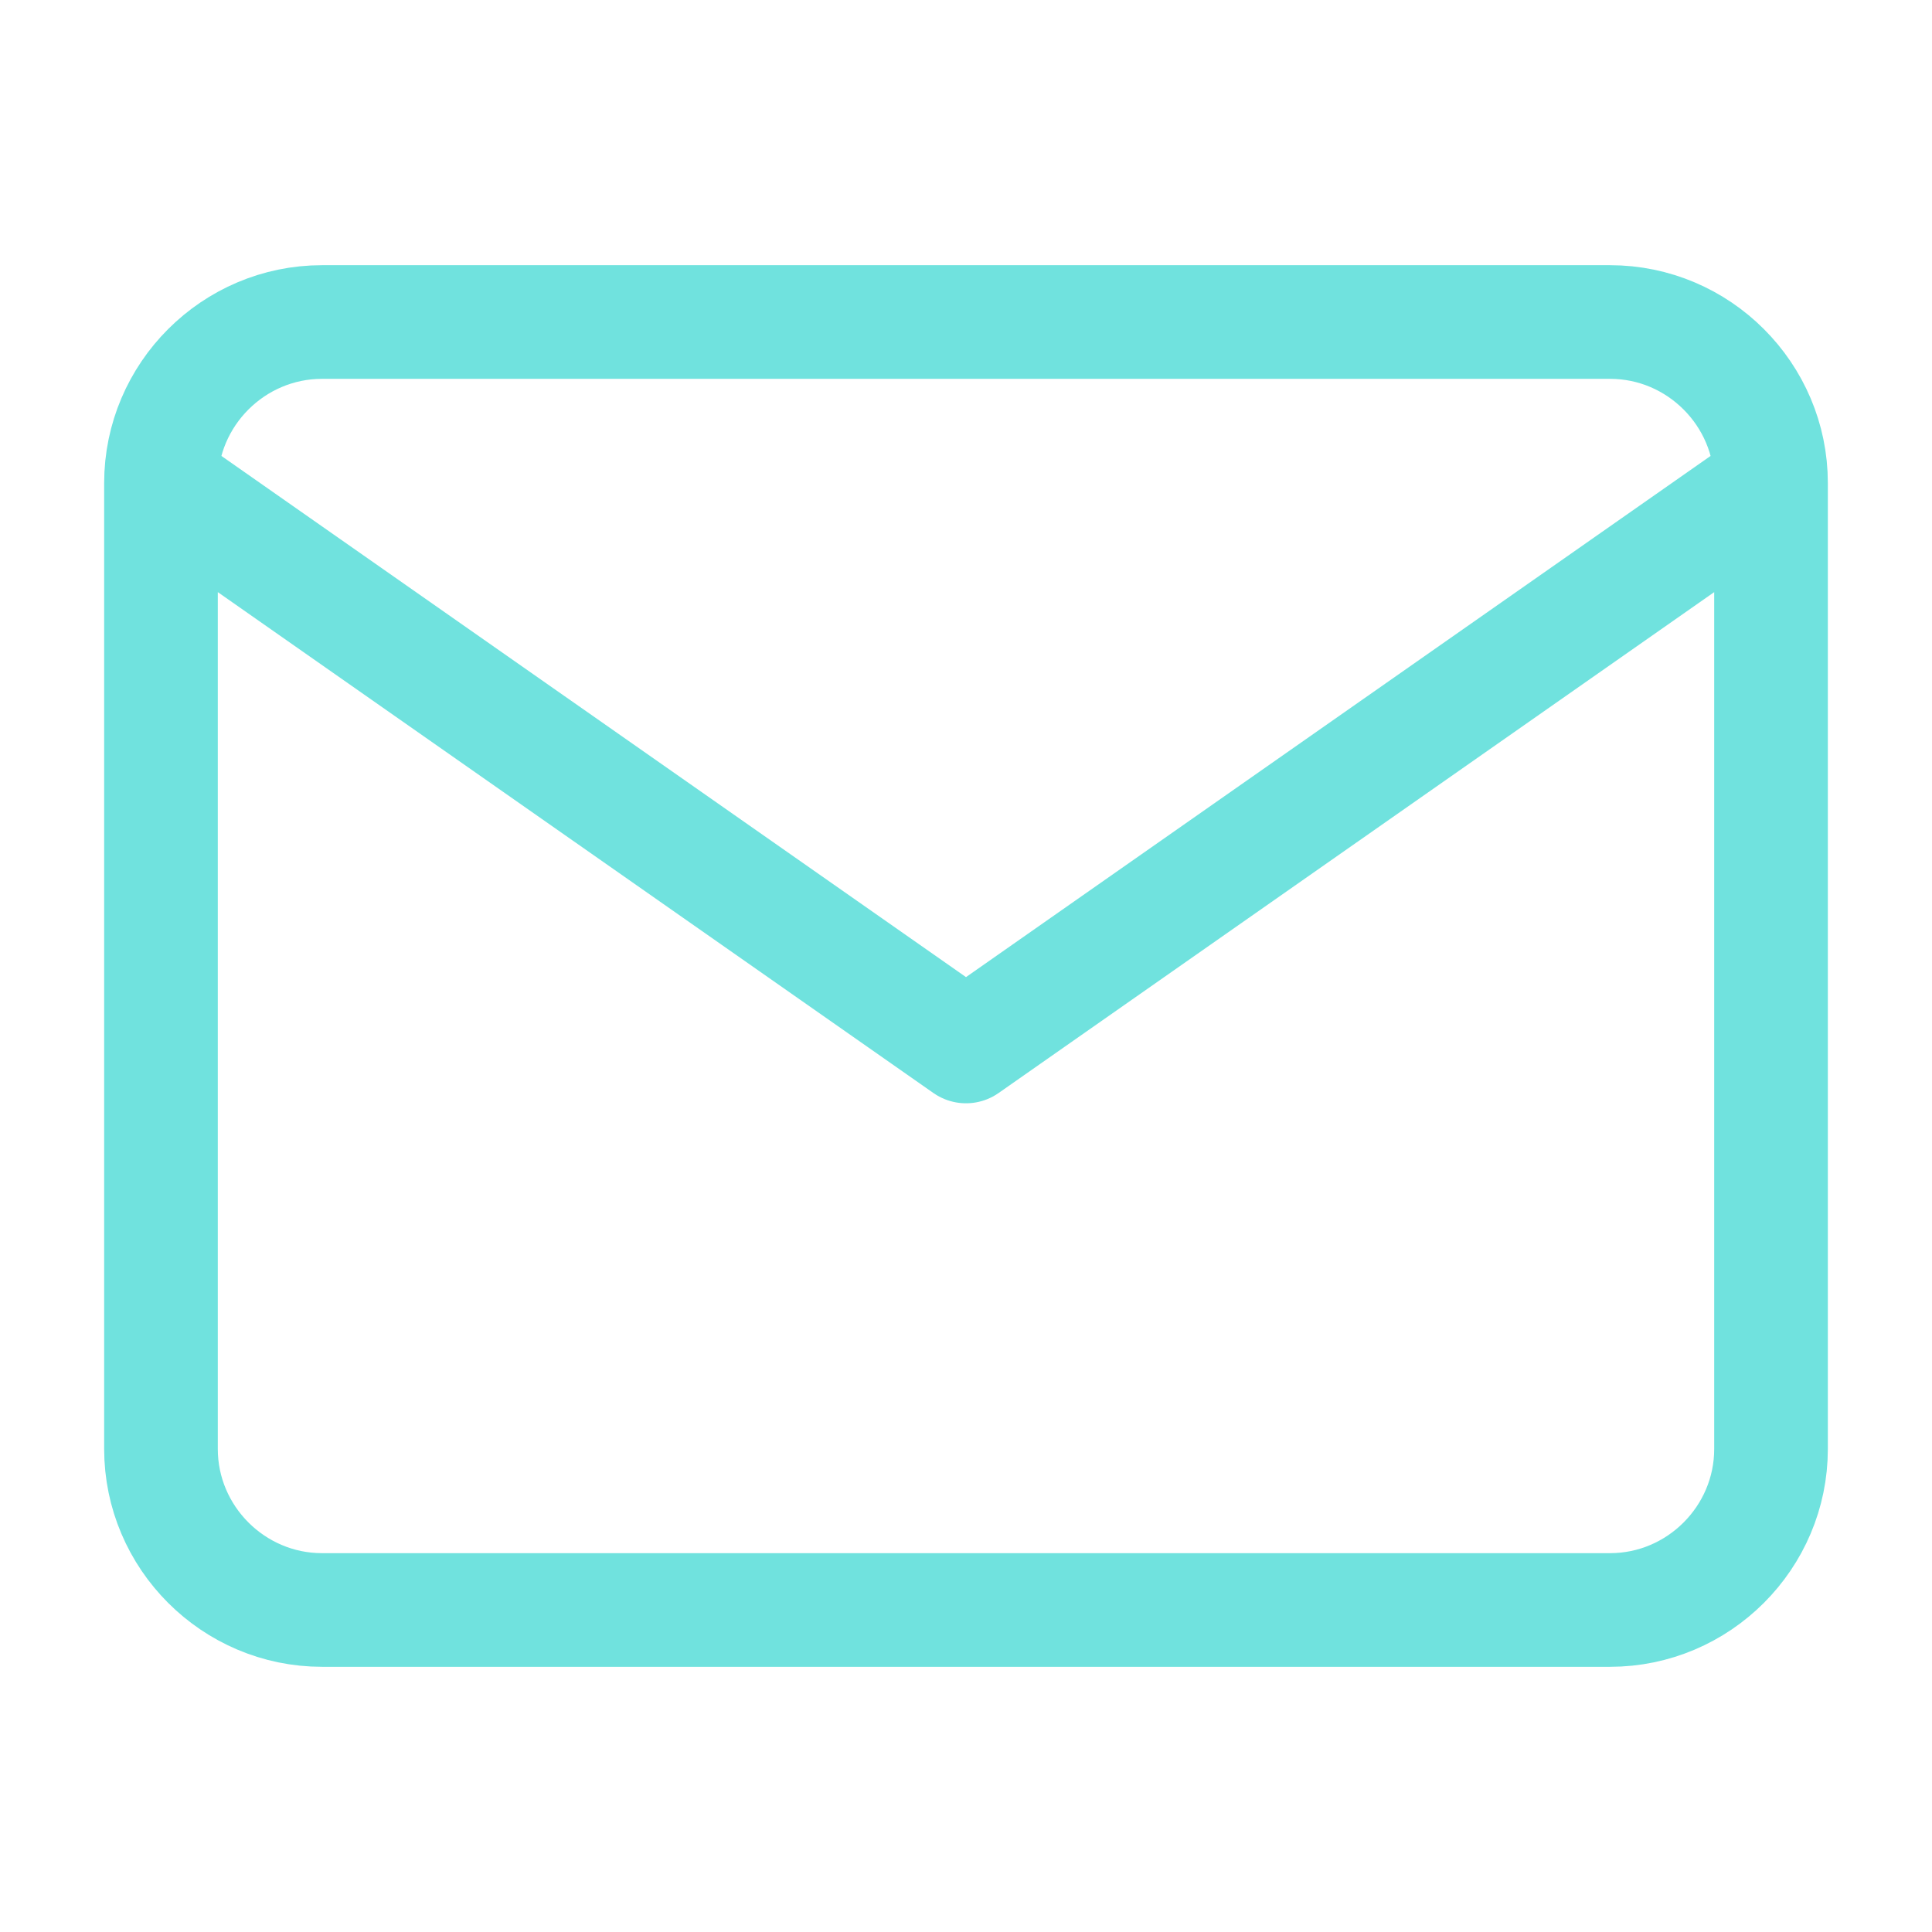 <svg width="34" height="34" viewBox="0 0 34 34" fill="none" xmlns="http://www.w3.org/2000/svg">
<path d="M31.167 8.5C31.167 6.941 29.892 5.667 28.334 5.667H5.667C4.109 5.667 2.833 6.941 2.833 8.5M31.167 8.5V25.5C31.167 27.058 29.892 28.333 28.334 28.333H5.667C4.109 28.333 2.833 27.058 2.833 25.5V8.5M31.167 8.5L17 18.416L2.833 8.5" stroke="#70E2DE" stroke-width="2" stroke-linecap="round" stroke-linejoin="round"/>
</svg>
